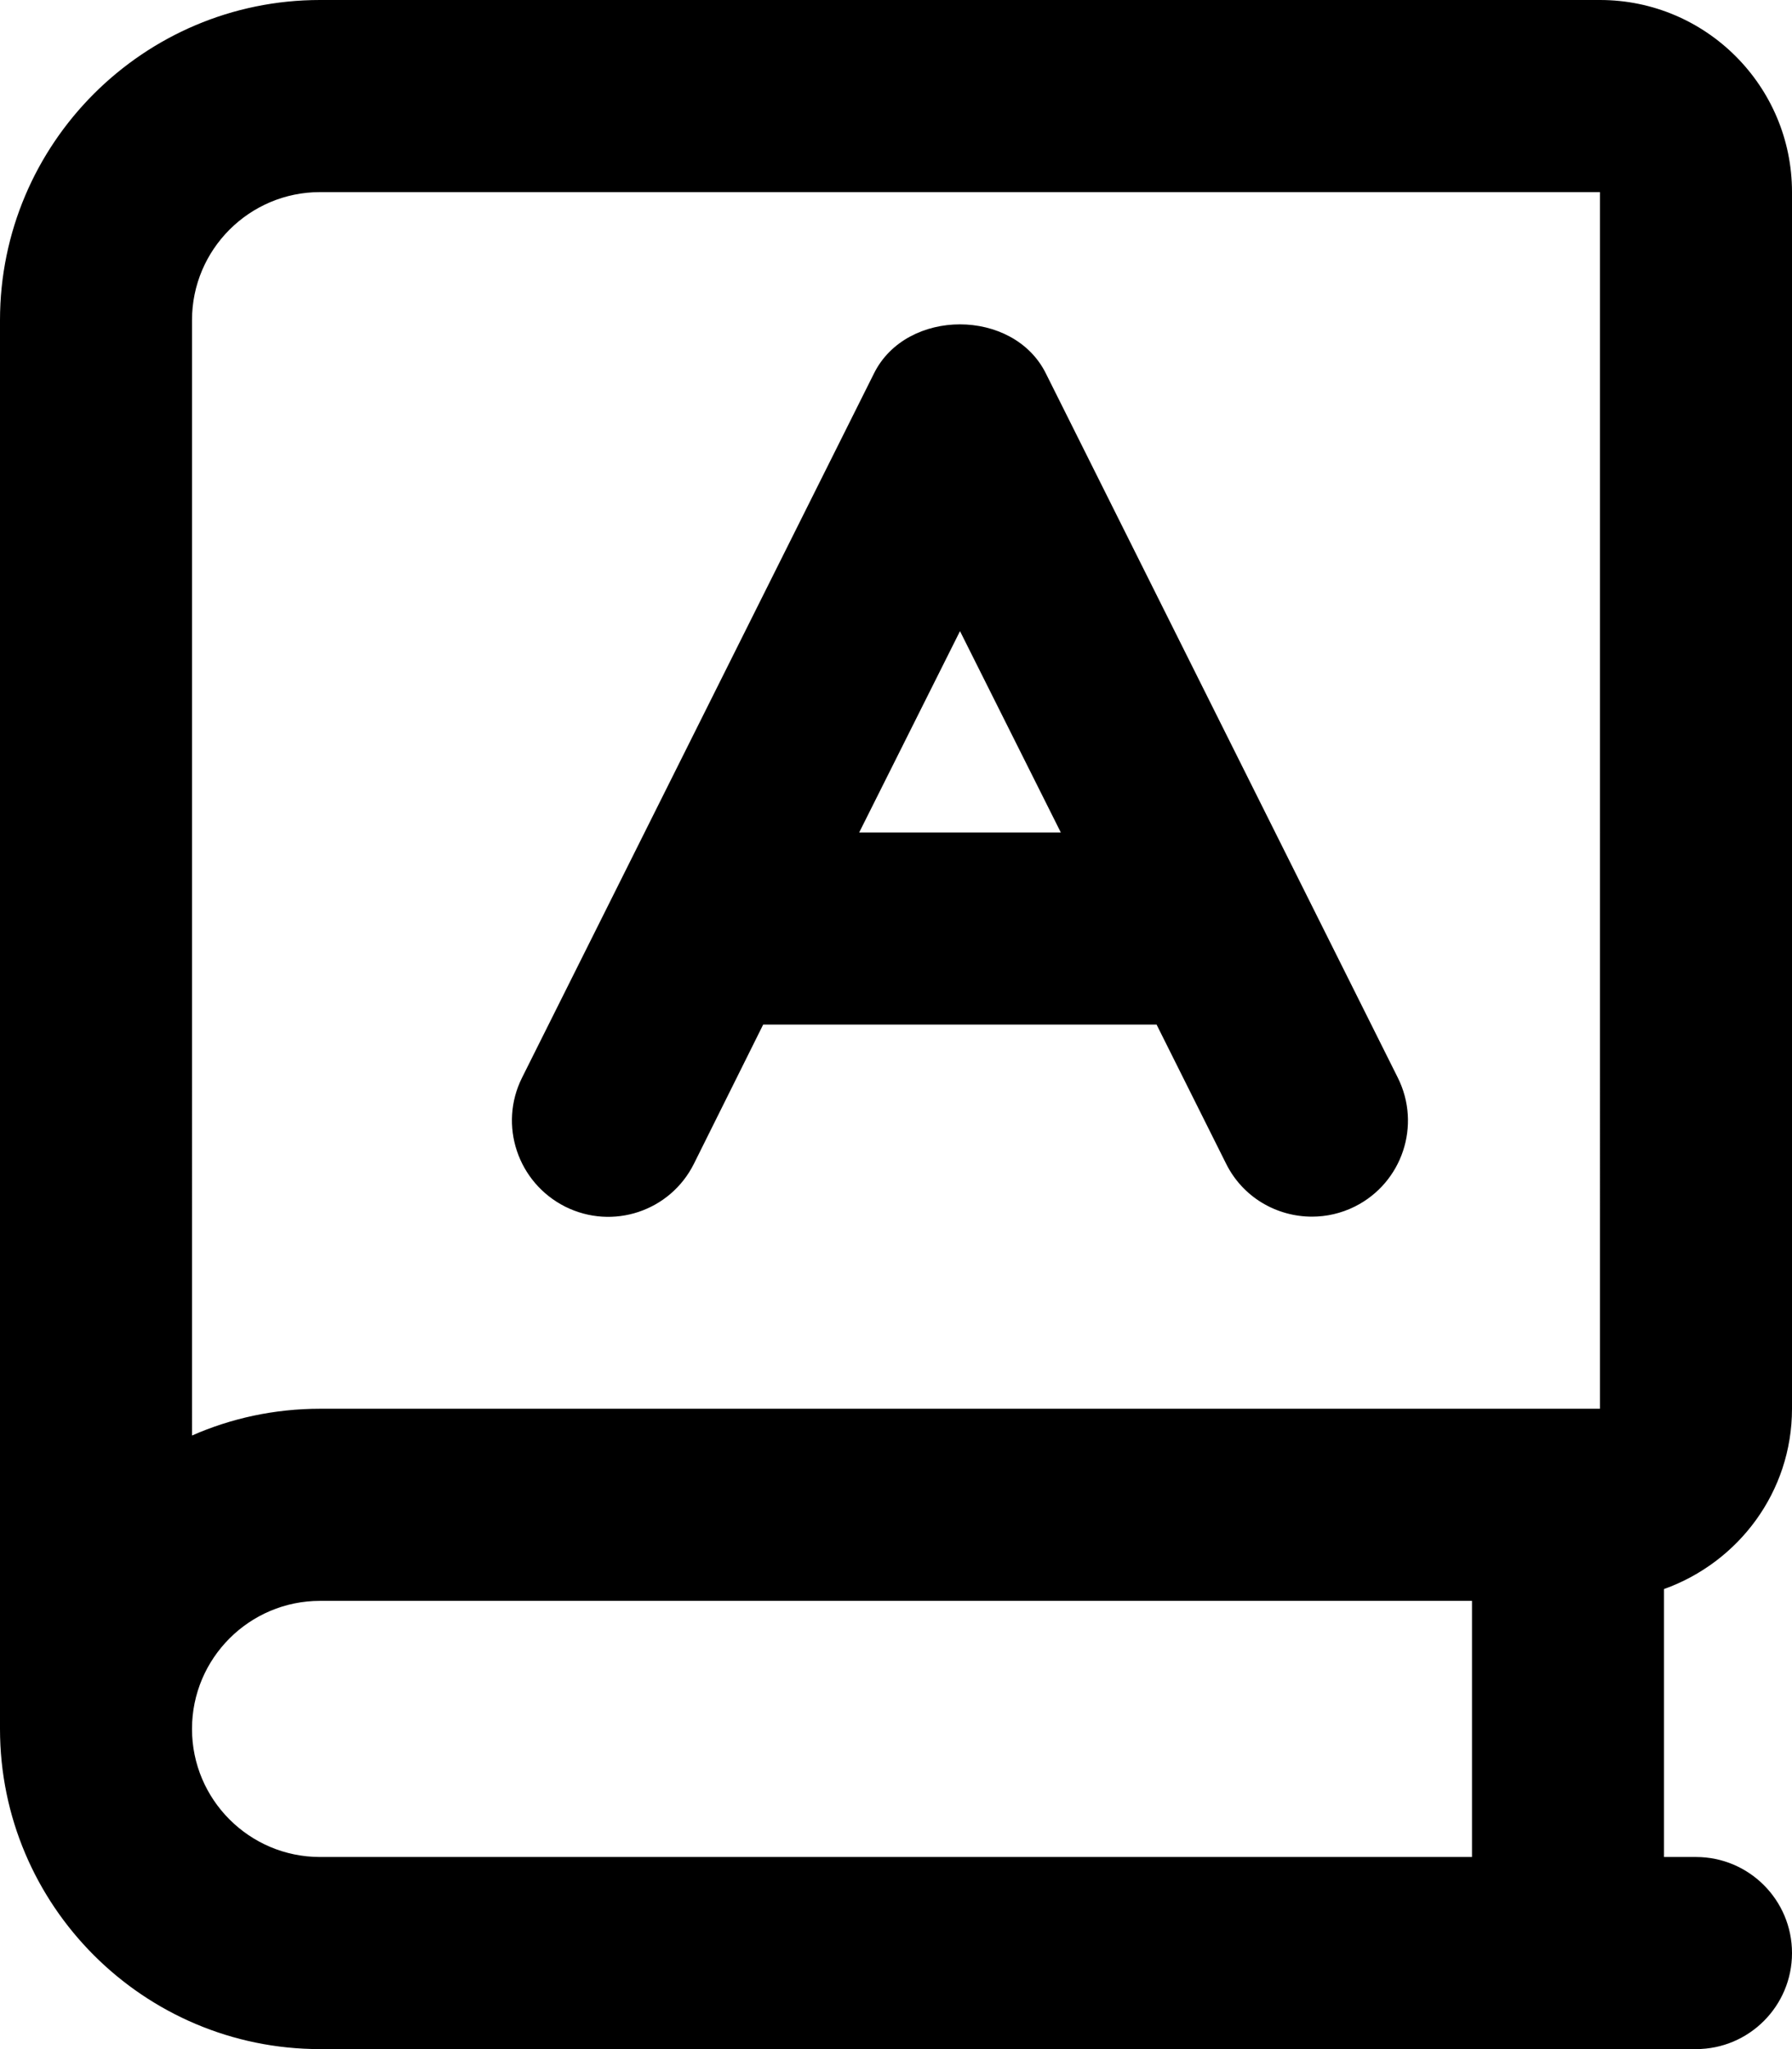 <svg xmlns="http://www.w3.org/2000/svg" viewBox="0 0 448 512"><!--! Font Awesome Pro 6.2.0 by @fontawesome - https://fontawesome.com License - https://fontawesome.com/license (Commercial License) Copyright 2022 Fonticons, Inc. --><path d="M448 352V48C448 21.53 426.5 0 400 0h-320C35.89 0 0 35.88 0 80v352C0 476.1 35.89 512 80 512h344c13.25 0 24-10.75 24-24s-10.75-24-24-24H416v-66.95C434.6 390.4 448 372.8 448 352zM368 464h-288c-17.64 0-32-14.34-32-32s14.36-32 32-32h288V464zM400 352h-320c-11.38 0-22.2 2.375-32 6.688V80c0-17.66 14.36-32 32-32h320V352zM141.3 301.5c11.89 5.938 26.27 1.156 32.2-10.75L190.8 256h98.34l17.36 34.72C310.7 299.2 319.2 304 328 304c3.609 0 7.266-.812 10.72-2.531c11.86-5.938 16.66-20.34 10.73-32.19l-88-176c-8.125-16.31-34.81-16.31-42.94 0l-88 176C124.6 281.1 129.4 295.5 141.3 301.5zM240 157.7L265.2 208H214.8L240 157.7z"/></svg>